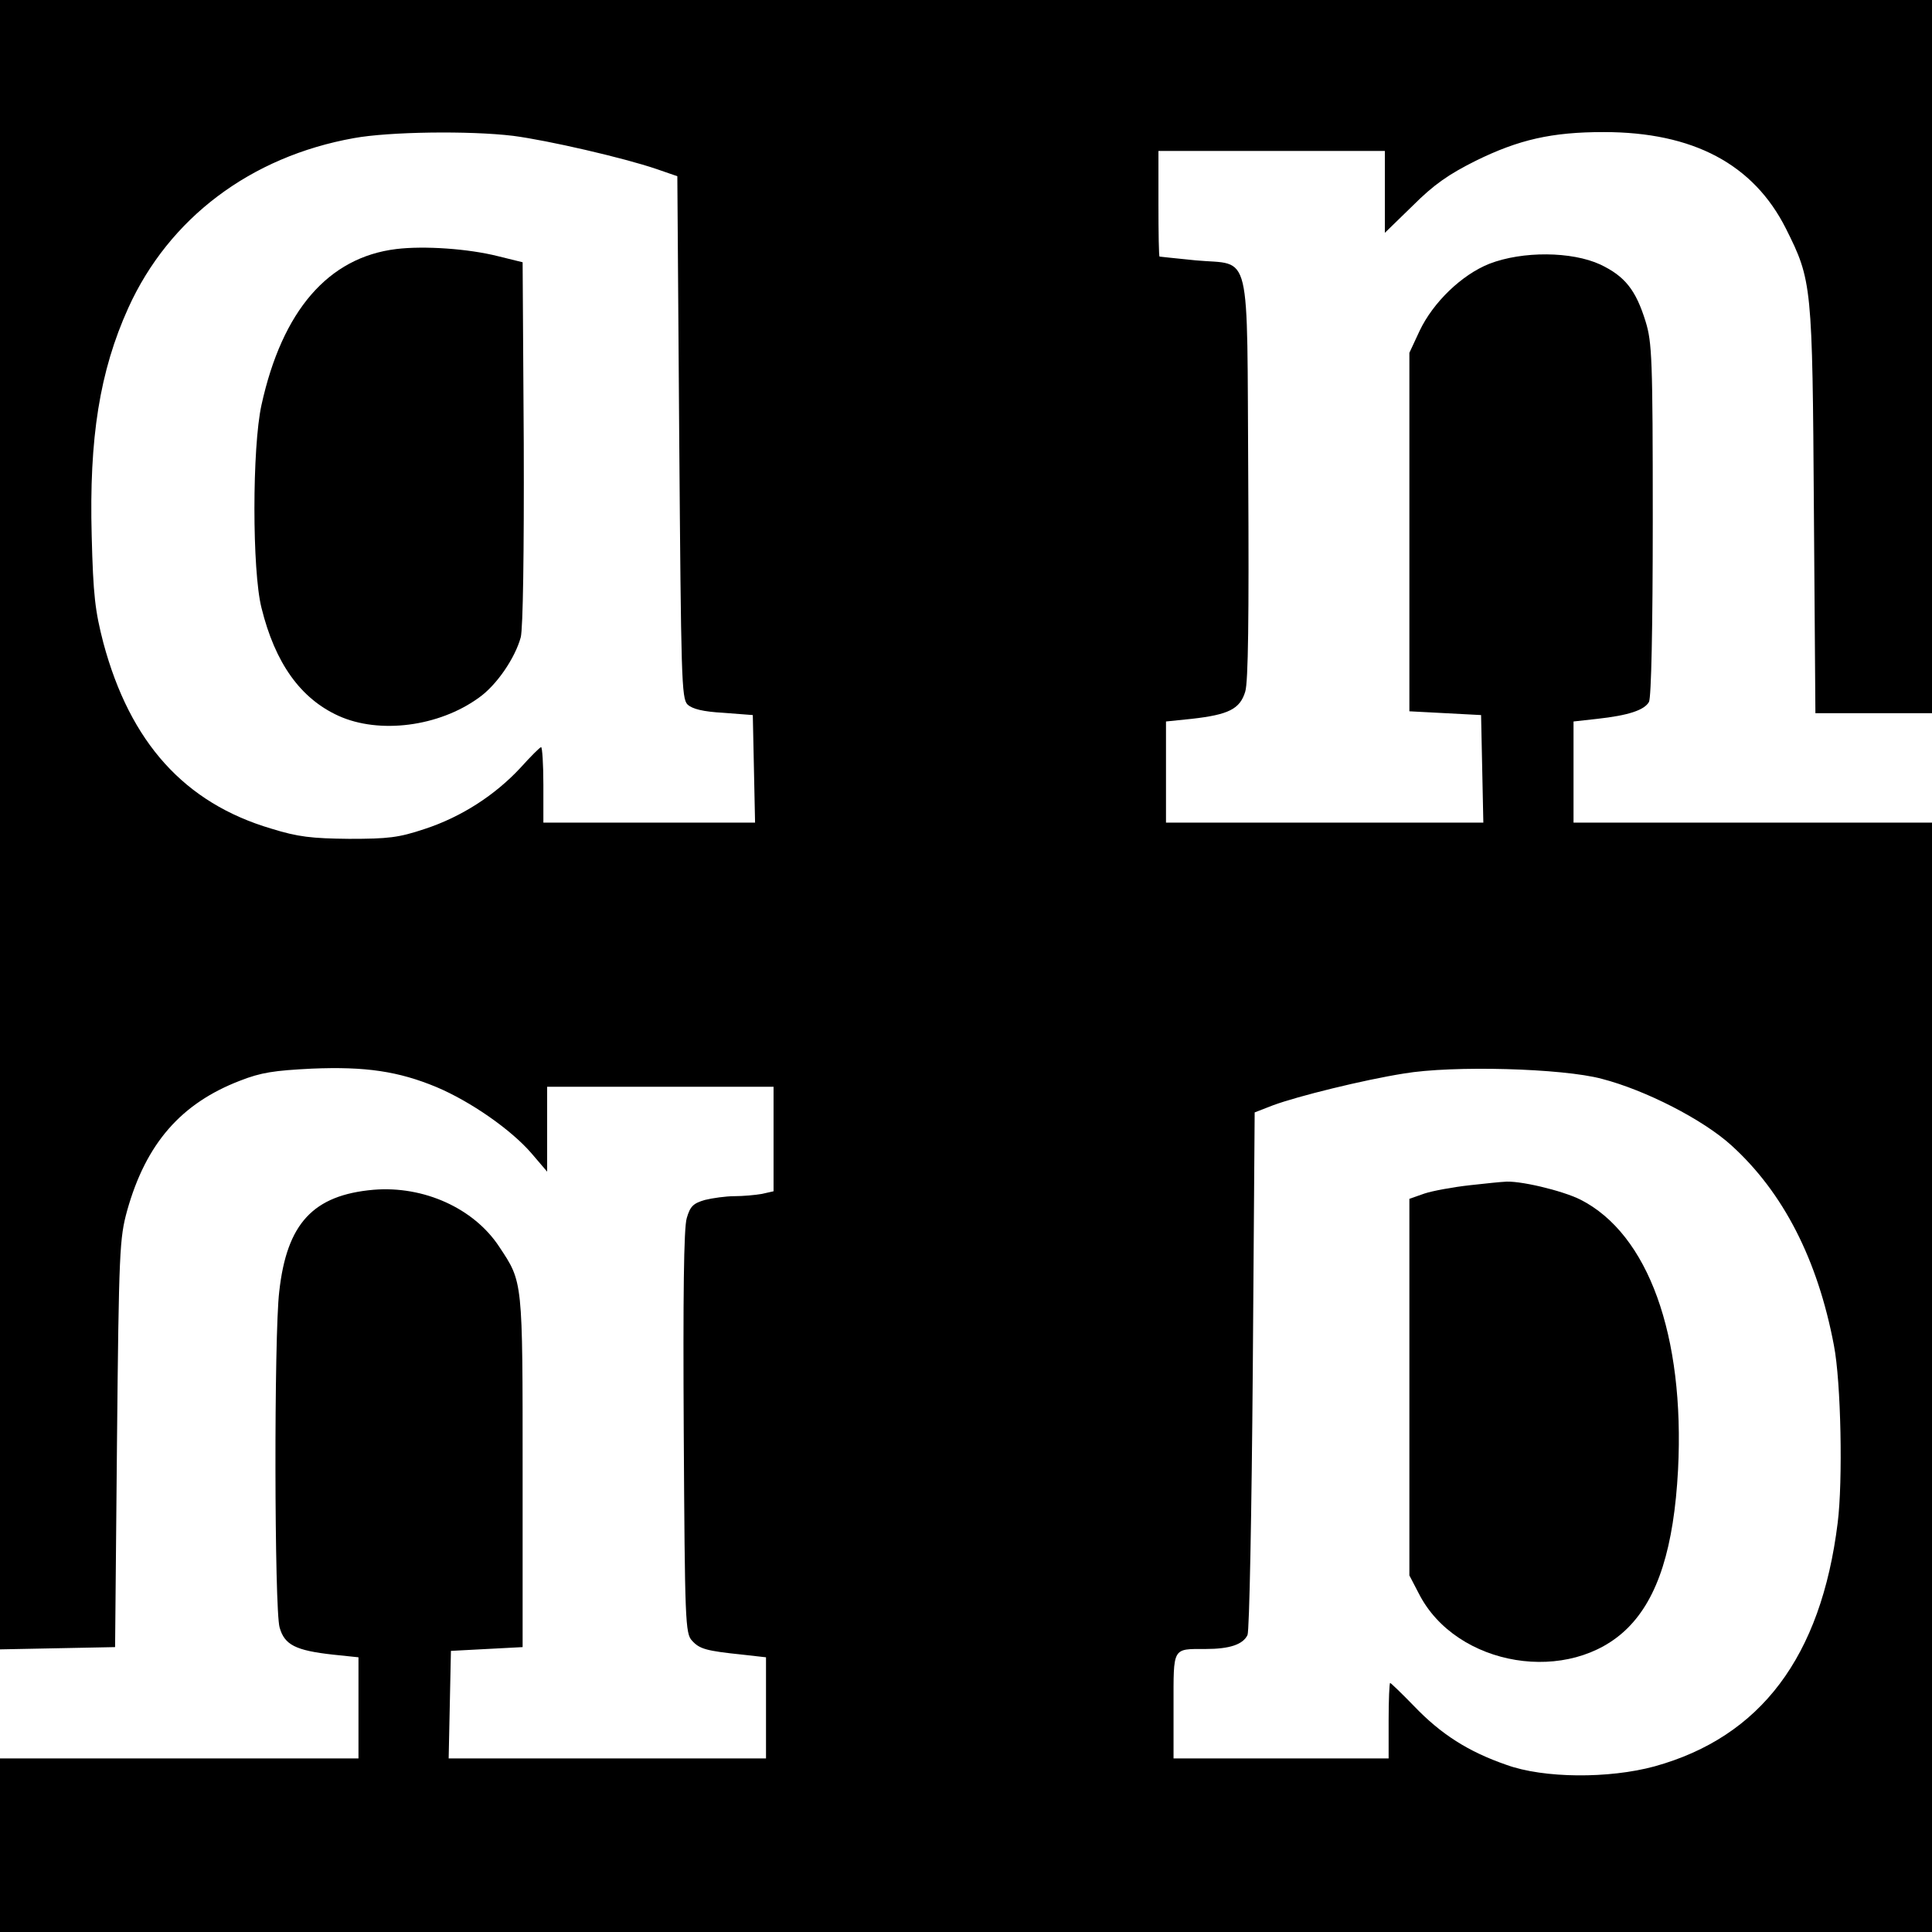 <?xml version="1.0" standalone="no"?>
<!DOCTYPE svg PUBLIC "-//W3C//DTD SVG 20010904//EN"
 "http://www.w3.org/TR/2001/REC-SVG-20010904/DTD/svg10.dtd">
<svg version="1.0" xmlns="http://www.w3.org/2000/svg"
 width="512pt" height="512pt" viewBox="0 0 512 512"
 preserveAspectRatio="xMidYMid meet">
<g transform="translate(0,512) scale(0.1,-0.1)"
fill="#000000" stroke="none">
<path d="M0 2935 l0 -2186 153 3 152 3 5 540 c5 513 7 544 27 617 50 178 143
284 299 344 56 22 91 27 190 32 143 6 230 -7 331 -49 90 -38 198 -113 252
-176 l41 -48 0 113 0 112 300 0 300 0 0 -139 0 -138 -31 -7 c-17 -3 -50 -6
-73 -6 -22 0 -58 -5 -78 -10 -31 -9 -39 -17 -48 -48 -8 -25 -10 -208 -8 -568
3 -501 4 -533 22 -552 20 -22 37 -27 134 -37 l62 -7 0 -134 0 -134 -420 0
-421 0 3 142 3 143 95 5 95 5 0 465 c0 510 1 501 -62 596 -67 102 -200 162
-333 151 -160 -14 -230 -89 -250 -270 -14 -115 -13 -842 1 -890 13 -46 42 -61
142 -72 l67 -7 0 -134 0 -134 -475 0 -475 0 0 -230 0 -230 2560 0 2560 0 0
1470 0 1470 -475 0 -475 0 0 134 0 134 63 7 c82 9 125 23 137 45 6 12 10 195
10 483 0 426 -2 470 -19 525 -26 84 -55 120 -120 151 -76 35 -206 36 -294 2
-73 -29 -149 -102 -185 -178 l-27 -58 0 -475 0 -475 95 -5 95 -5 3 -142 3
-143 -421 0 -420 0 0 134 0 134 68 7 c98 11 128 26 142 72 8 26 10 197 8 565
-4 623 11 564 -139 578 -52 5 -95 10 -96 10 -2 0 -3 63 -3 140 l0 140 300 0
300 0 0 -109 0 -108 74 72 c56 56 95 83 167 119 114 56 201 76 339 76 237 0
397 -85 483 -256 69 -138 70 -148 74 -746 l4 -538 155 0 154 0 0 945 0 945
-2560 0 -2560 0 0 -2185z m1360 1825 c92 -12 292 -58 380 -88 l55 -19 5 -691
c5 -639 6 -693 22 -709 13 -12 41 -19 95 -22 l78 -6 3 -142 3 -143 -281 0
-280 0 0 100 c0 55 -3 100 -6 100 -3 0 -28 -25 -55 -55 -67 -72 -156 -130
-254 -162 -69 -23 -96 -26 -200 -26 -99 1 -135 5 -206 27 -230 68 -374 228
-445 492 -22 85 -27 126 -31 284 -7 259 21 436 97 604 108 238 324 401 598
450 93 17 306 20 422 6z m2885 -2499 c116 -30 268 -108 343 -176 138 -125 229
-303 272 -530 19 -97 24 -361 10 -471 -44 -355 -204 -567 -485 -645 -121 -33
-294 -32 -393 4 -101 35 -173 81 -244 155 -33 34 -62 62 -64 62 -2 0 -4 -45
-4 -100 l0 -100 -285 0 -285 0 0 139 c0 157 -4 151 85 151 64 0 99 12 111 37
5 10 11 326 14 702 l5 683 49 19 c65 24 239 67 346 84 129 22 421 14 525 -14z"/>
<path d="M1050 4460 c-180 -22 -302 -163 -357 -413 -25 -113 -25 -440 0 -538
36 -146 103 -240 204 -286 108 -49 266 -29 372 48 47 33 96 105 111 160 6 23
9 224 8 515 l-3 479 -65 16 c-79 20 -196 28 -270 19z"/>
<path d="M3895 1979 c-45 -5 -99 -15 -120 -22 l-40 -14 0 -499 0 -499 25 -48
c99 -195 401 -244 554 -91 80 80 122 213 133 419 18 356 -79 625 -259 716 -48
24 -165 52 -203 47 -5 0 -46 -4 -90 -9z"/>
</g>
</svg>
